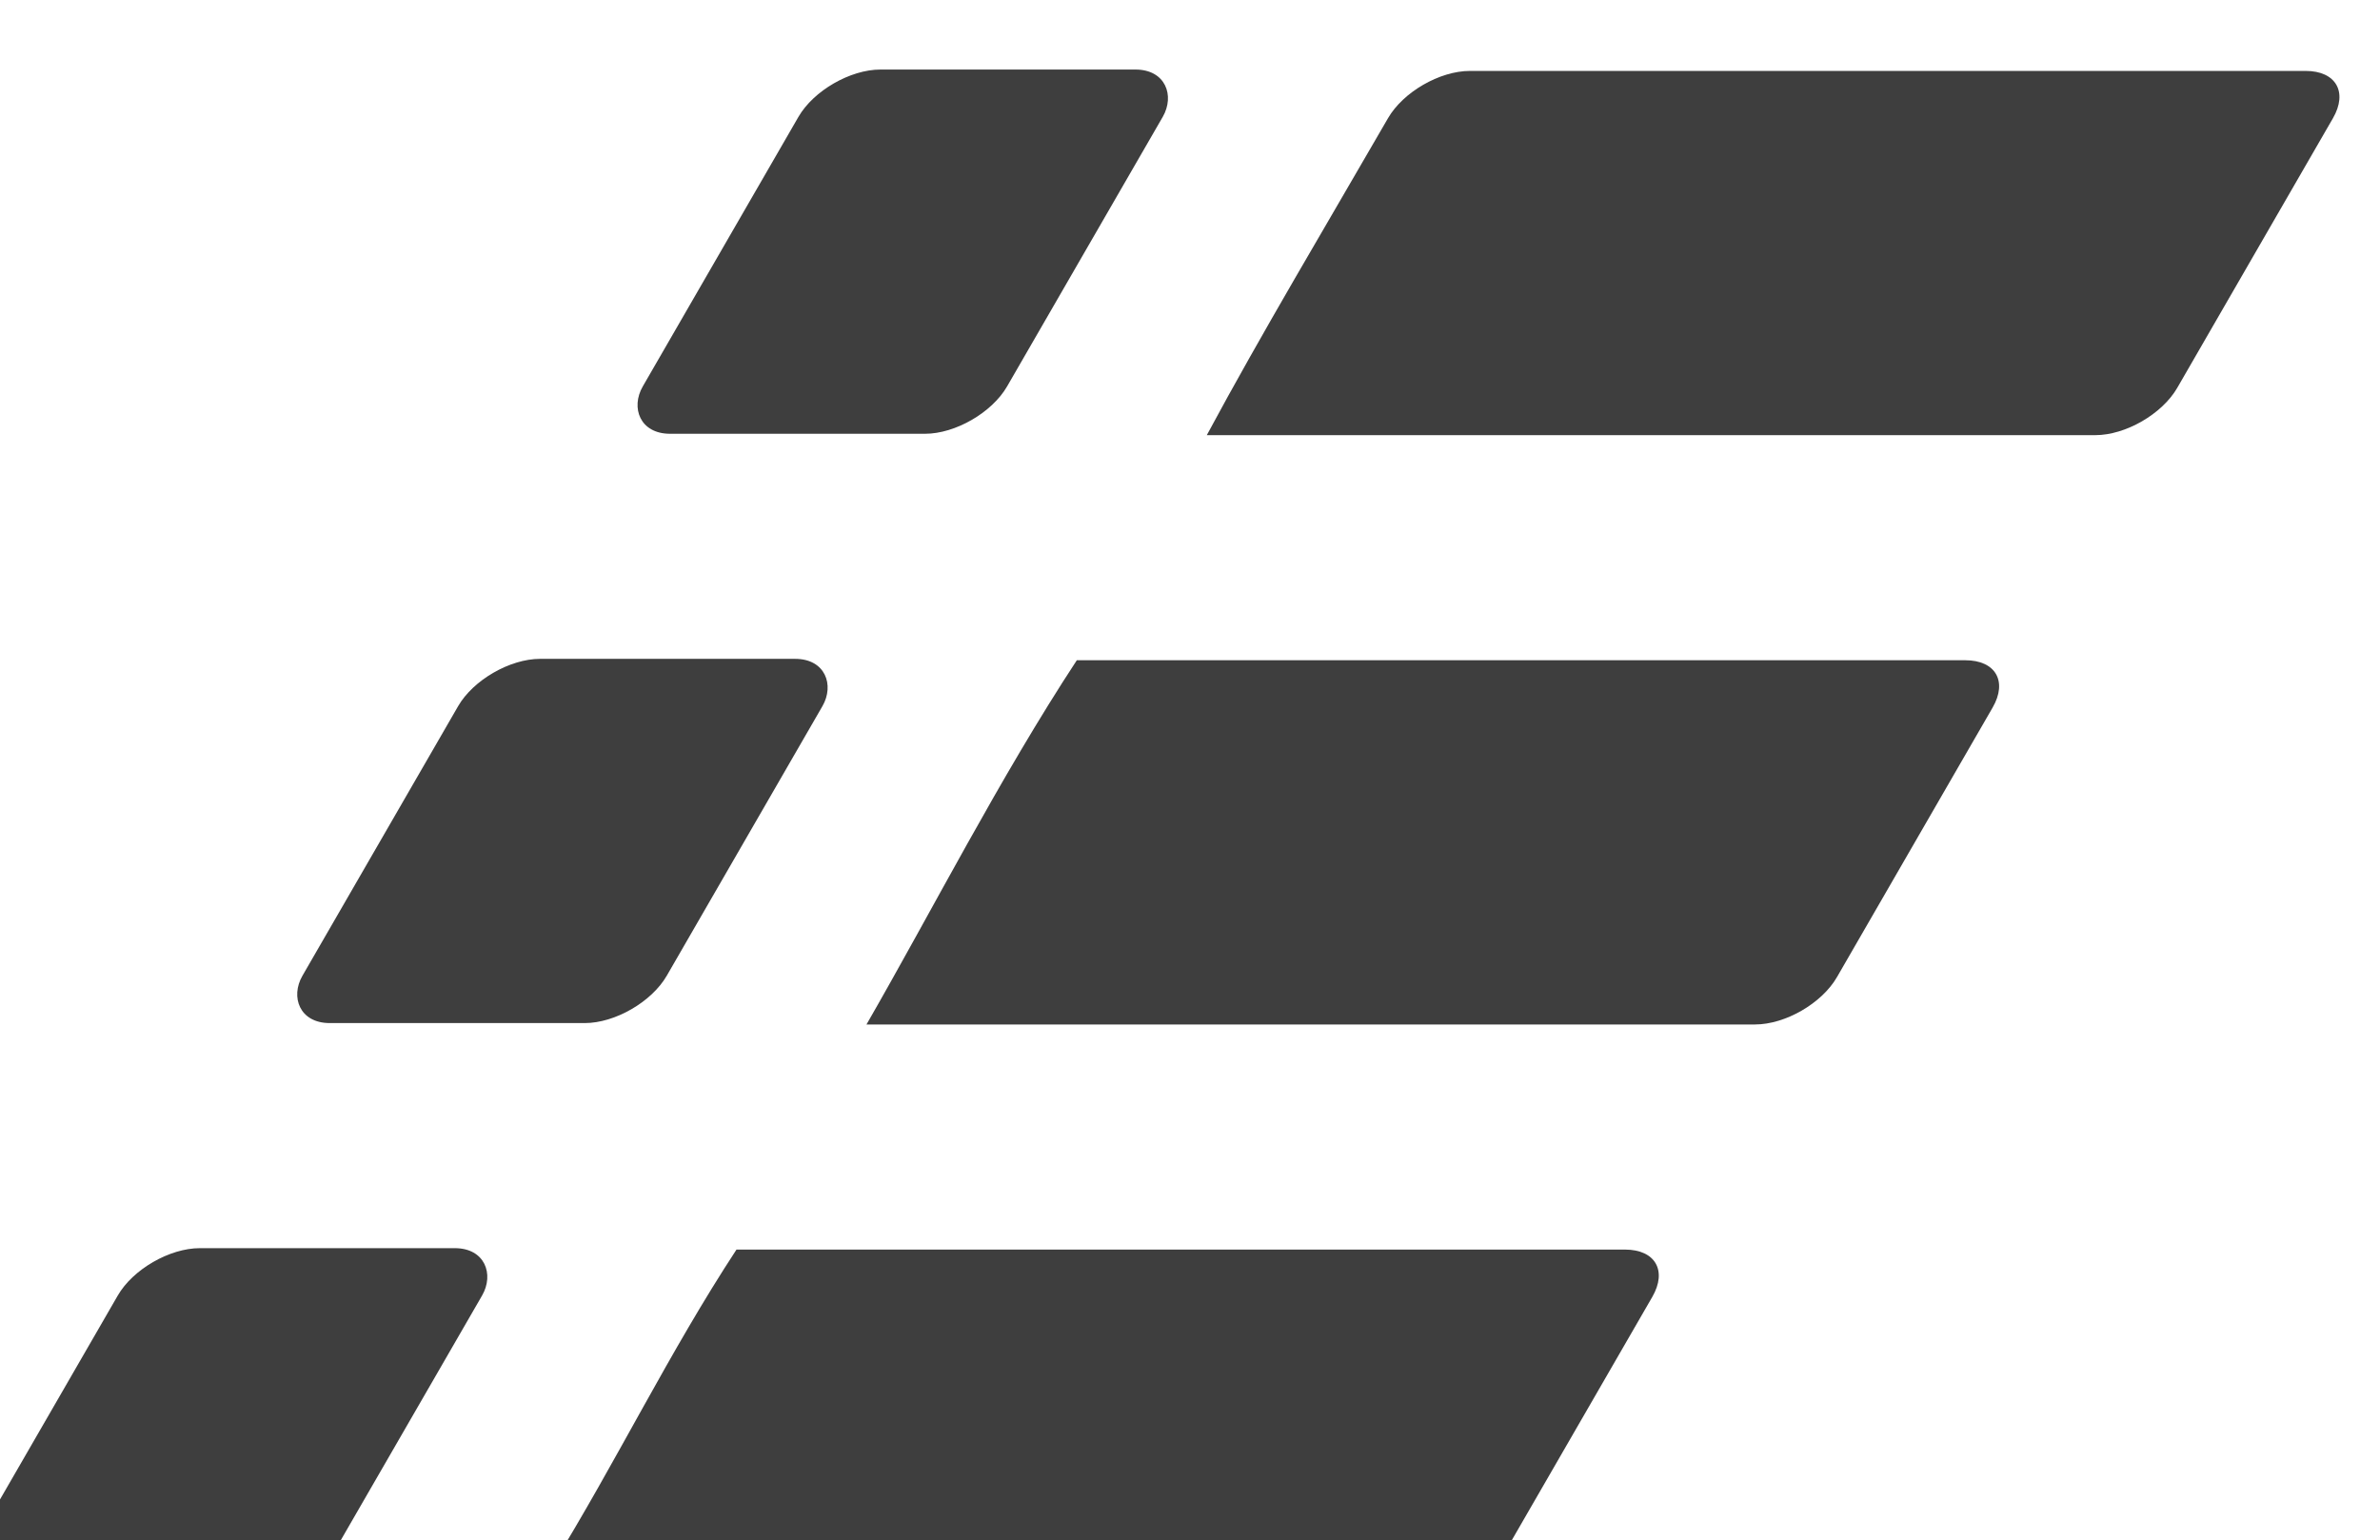 <?xml version="1.0" encoding="UTF-8" standalone="no"?>
<!-- Created with Inkscape (http://www.inkscape.org/) -->

<svg
   xmlns:dc="http://purl.org/dc/elements/1.1/"
   xmlns:cc="http://creativecommons.org/ns#"
   xmlns:rdf="http://www.w3.org/1999/02/22-rdf-syntax-ns#"
   xmlns:svg="http://www.w3.org/2000/svg"
   xmlns="http://www.w3.org/2000/svg"
   xmlns:sodipodi="http://sodipodi.sourceforge.net/DTD/sodipodi-0.dtd"
   xmlns:inkscape="http://www.inkscape.org/namespaces/inkscape"
   width="173.121mm"
   height="112.078mm"
   viewBox="0 0 173.121 112.078"
   version="1.1"
   id="svg2419"
   inkscape:version="0.92.2 5c3e80d, 2017-08-06"
   sodipodi:docname="ellipsis-dark.svg">
  <defs
     id="defs2413" />
  <sodipodi:namedview
     id="base"
     pagecolor="#ffffff"
     bordercolor="#666666"
     borderopacity="1.0"
     inkscape:pageopacity="0.0"
     inkscape:pageshadow="2"
     inkscape:zoom="0.35"
     inkscape:cx="-197.1284"
     inkscape:cy="146.08654"
     inkscape:document-units="mm"
     inkscape:current-layer="g4379"
     showgrid="false"
     fit-margin-top="0"
     fit-margin-left="0"
     fit-margin-right="0"
     fit-margin-bottom="0"
     inkscape:window-width="1440"
     inkscape:window-height="855"
     inkscape:window-x="0"
     inkscape:window-y="1"
     inkscape:window-maximized="1" />
  <g
     inkscape:label="Layer 1"
     inkscape:groupmode="layer"
     id="layer1"
     transform="translate(-239.255,-166.122)">
    <g
       id="g4379"
       transform="matrix(0.265,0,0,0.265,2285.535,-3110.564)">
      <rect
         inkscape:export-ydpi="2.2"
         inkscape:export-xdpi="2.2"
         inkscape:export-filename="/Users/bmillar/Documents/Design/icons/ellipsis-logosilver-16.png"
         style="fill:#3e3e3e;fill-opacity:1;fill-rule:nonzero;stroke:none"
         id="rect5167"
         width="100"
         height="115.47"
         x="-345.062"
         y="14300.169"
         transform="matrix(1,0,-0.5,0.866,0,0)"
         rx="15"
         ry="15" />
      <path
         inkscape:export-ydpi="2.2"
         inkscape:export-xdpi="2.2"
         inkscape:export-filename="/Users/bmillar/Documents/Design/icons/ellipsis-logosilver-16.png"
         sodipodi:nodetypes="sssssccs"
         inkscape:connector-curvature="0"
         id="path5169"
         d="m -7318.322,12384.323 h 229.381 c 8.31,0 11.655,5.794 7.5,12.991 l -42.735,74.019 c -4.155,7.196 -14.19,12.99 -22.5,12.99 h -243.88 c 14.863,-27.663 32.967,-57.967 49.734,-87.009 4.155,-7.197 14.19,-12.991 22.5,-12.991 z"
         style="fill:#3e3e3e;fill-opacity:1;fill-rule:nonzero;stroke:none" />
      <rect
         inkscape:export-ydpi="2.2"
         inkscape:export-xdpi="2.2"
         inkscape:export-filename="/Users/bmillar/Documents/Design/icons/ellipsis-logosilver-16.png"
         y="14673.83"
         x="-345.062"
         height="115.47"
         width="100"
         id="rect5171"
         style="fill:#3e3e3e;fill-opacity:1;fill-rule:nonzero;stroke:none"
         transform="matrix(1,0,-0.5,0.866,0,0)"
         rx="15"
         ry="15" />
      <path
         inkscape:export-ydpi="2.2"
         inkscape:export-xdpi="2.2"
         inkscape:export-filename="/Users/bmillar/Documents/Design/icons/ellipsis-logosilver-16.png"
         sodipodi:nodetypes="cssssscc"
         inkscape:connector-curvature="0"
         id="path5173"
         d="m -7519.651,12707.924 h 243.881 c 8.31,0 11.655,5.793 7.5,12.99 l -42.735,74.019 c -4.155,7.197 -14.19,12.991 -22.5,12.991 h -229.381 c -8.31,0 -11.655,-5.794 -7.5,-12.991 17.628,-28.543 32.321,-58.946 50.735,-87.009 z"
         style="fill:#3e3e3e;fill-opacity:1;fill-rule:nonzero;stroke:none" />
      <rect
         inkscape:export-ydpi="2.2"
         inkscape:export-xdpi="2.2"
         inkscape:export-filename="/Users/bmillar/Documents/Design/icons/ellipsis-logosilver-16.png"
         y="14486.999"
         x="-345.062"
         height="115.47"
         width="100"
         id="rect5175"
         style="fill:#3e3e3e;fill-opacity:1;fill-rule:nonzero;stroke:none"
         transform="matrix(1,0,-0.5,0.866,0,0)"
         rx="15"
         ry="15" />
      <path
         inkscape:export-ydpi="2.2"
         inkscape:export-xdpi="2.2"
         inkscape:export-filename="/Users/bmillar/Documents/Design/icons/ellipsis-logosilver-16.png"
         sodipodi:nodetypes="csssscc"
         inkscape:connector-curvature="0"
         id="path5177"
         d="m -7426.236,12546.123 h 243.881 c 8.31,0 11.655,5.794 7.5,12.99 l -42.735,74.02 c -4.155,7.196 -14.19,12.99 -22.5,12.99 h -243.88 c 18.084,-31.402 36.599,-67.788 57.735,-100 z"
         style="fill:#3e3e3e;fill-opacity:1;fill-rule:nonzero;stroke:none" />
    </g>
  </g>
</svg>
